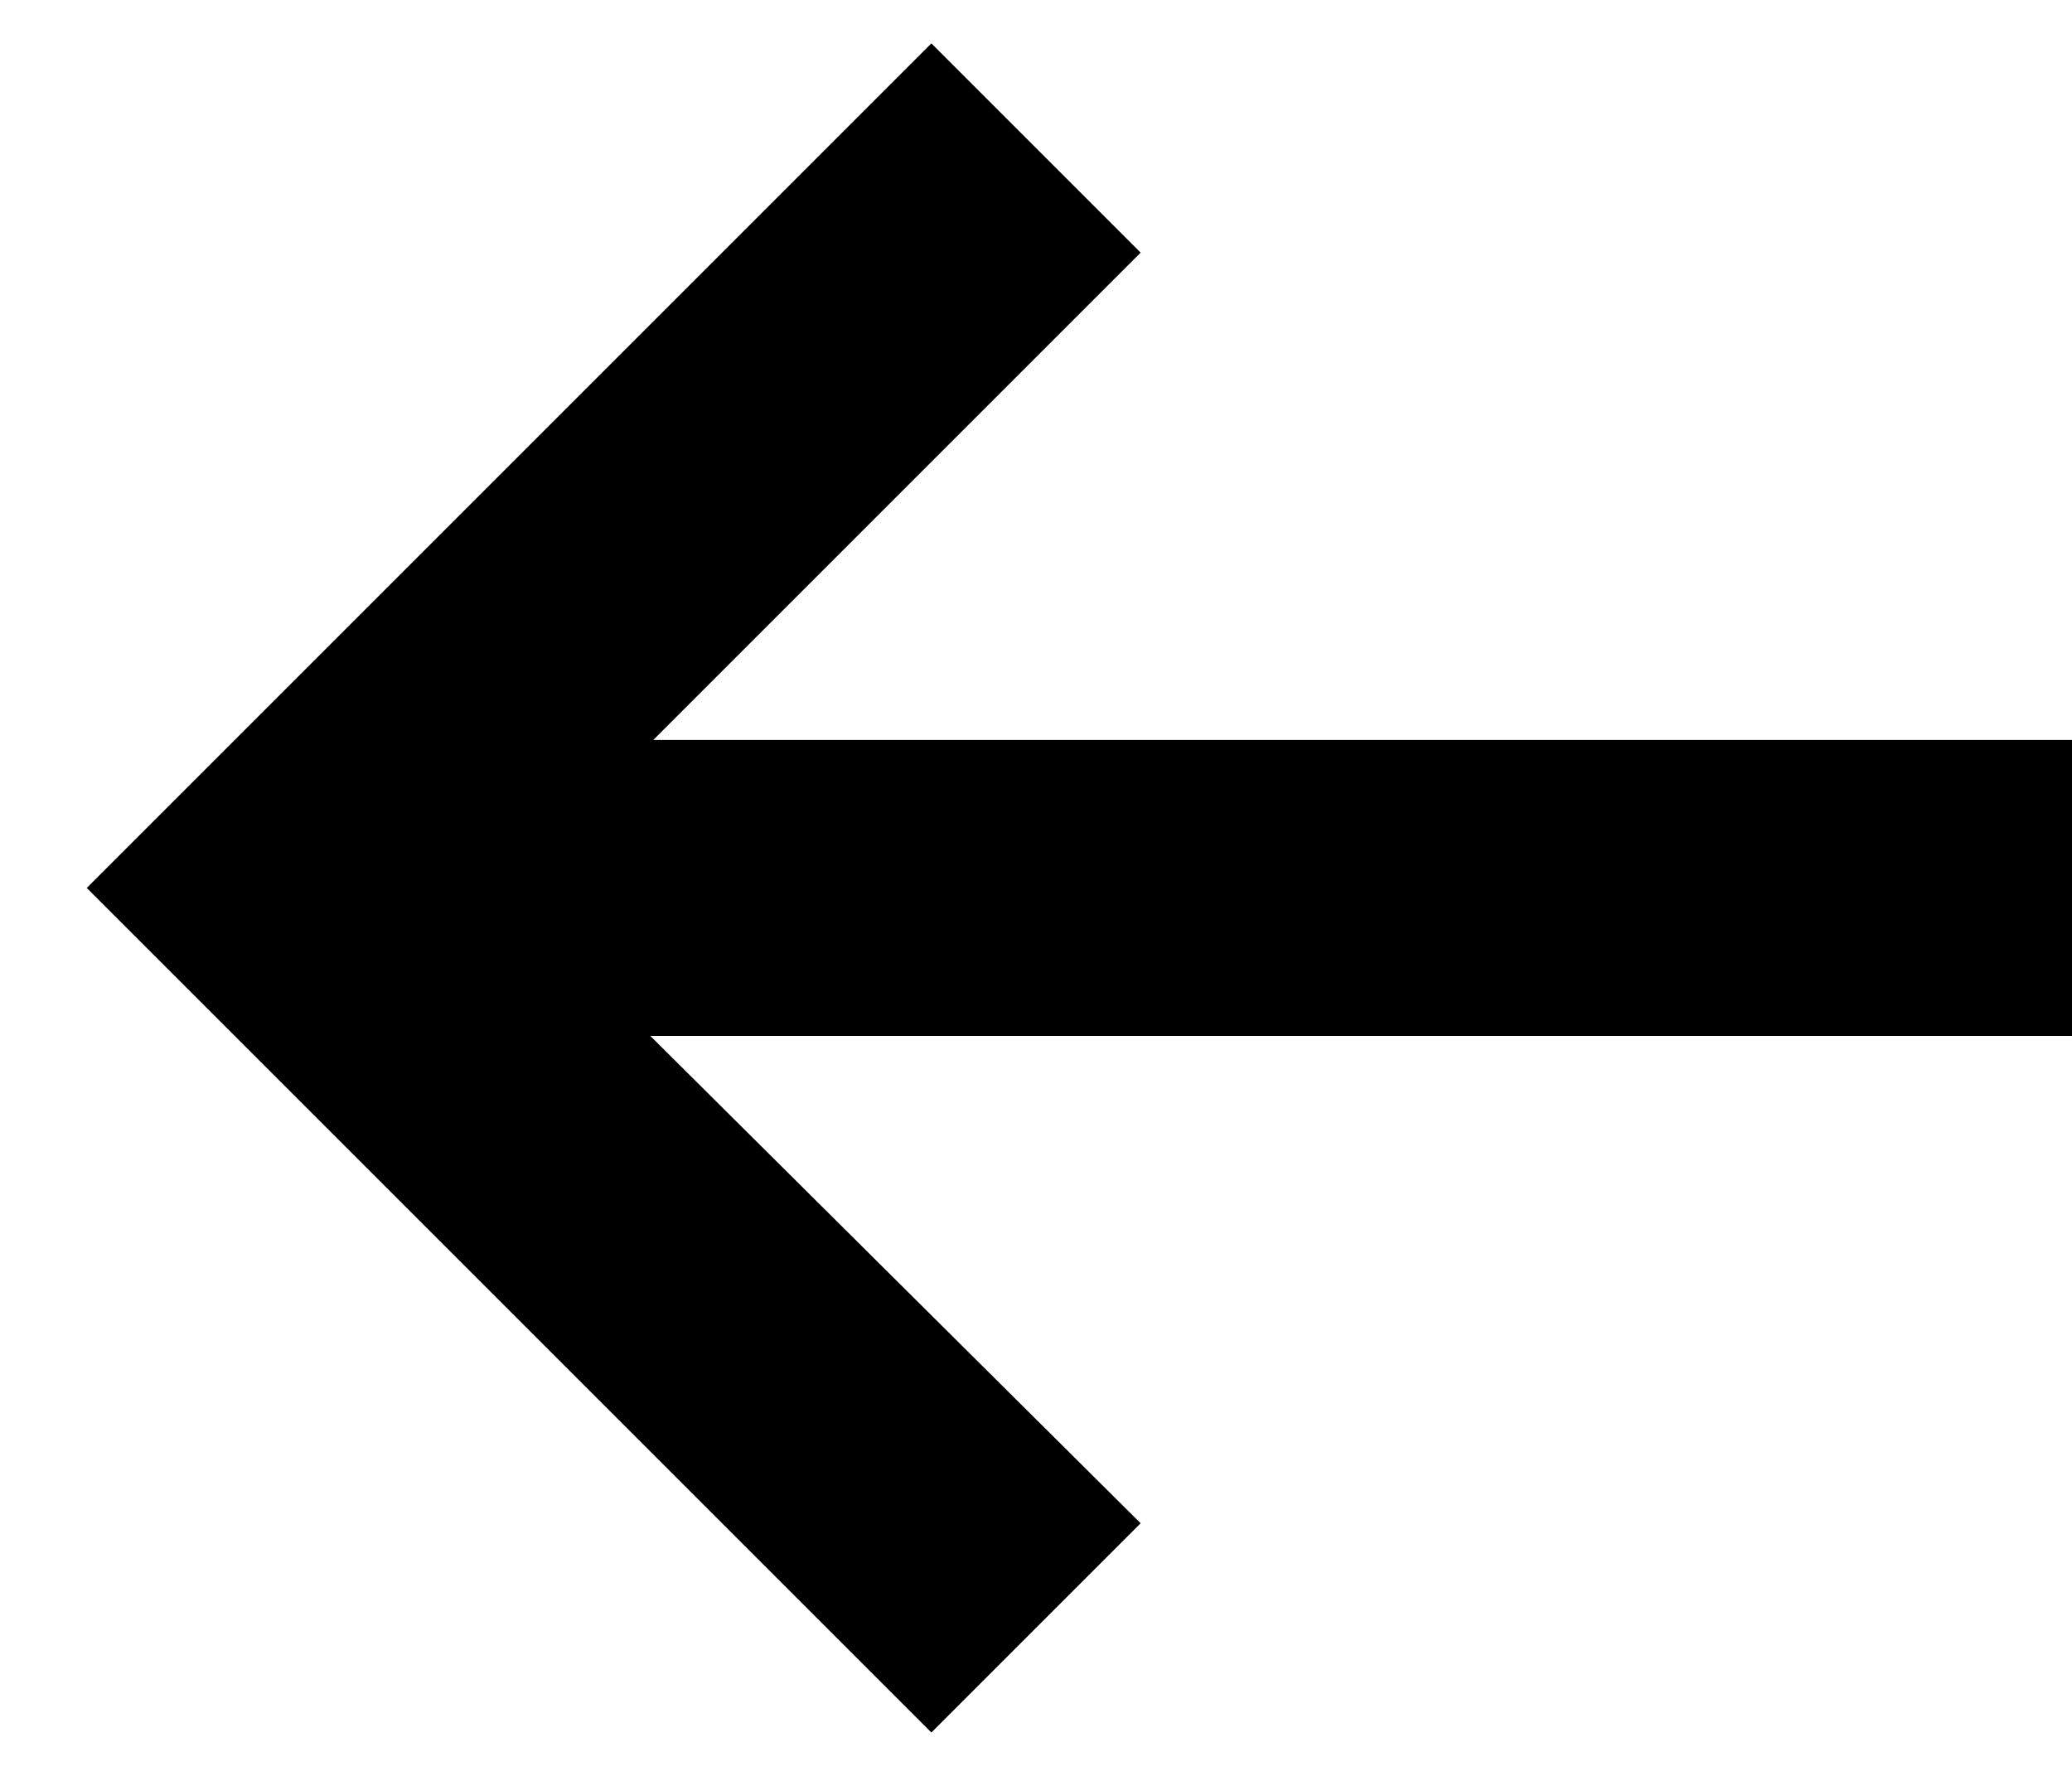 <?xml version="1.0" encoding="UTF-8"?>
<svg version="1.1" viewBox="0 0 14 12" xmlns="http://www.w3.org/2000/svg">
 <g fill="none" fill-rule="evenodd">
  <g transform="translate(7 6) scale(-1 1) translate(-7 -6)" fill="#000" fill-rule="nonzero">
   <polygon points="10 7 11 7 11 5 10 5 1 5 0 5 0 7 1 7"/>
   <polygon points="6.293 10.293 7.707 11.707 13.414 6 7.707 0.293 6.293 1.707 10.599 6.013"/>
  </g>
 </g>
</svg>
